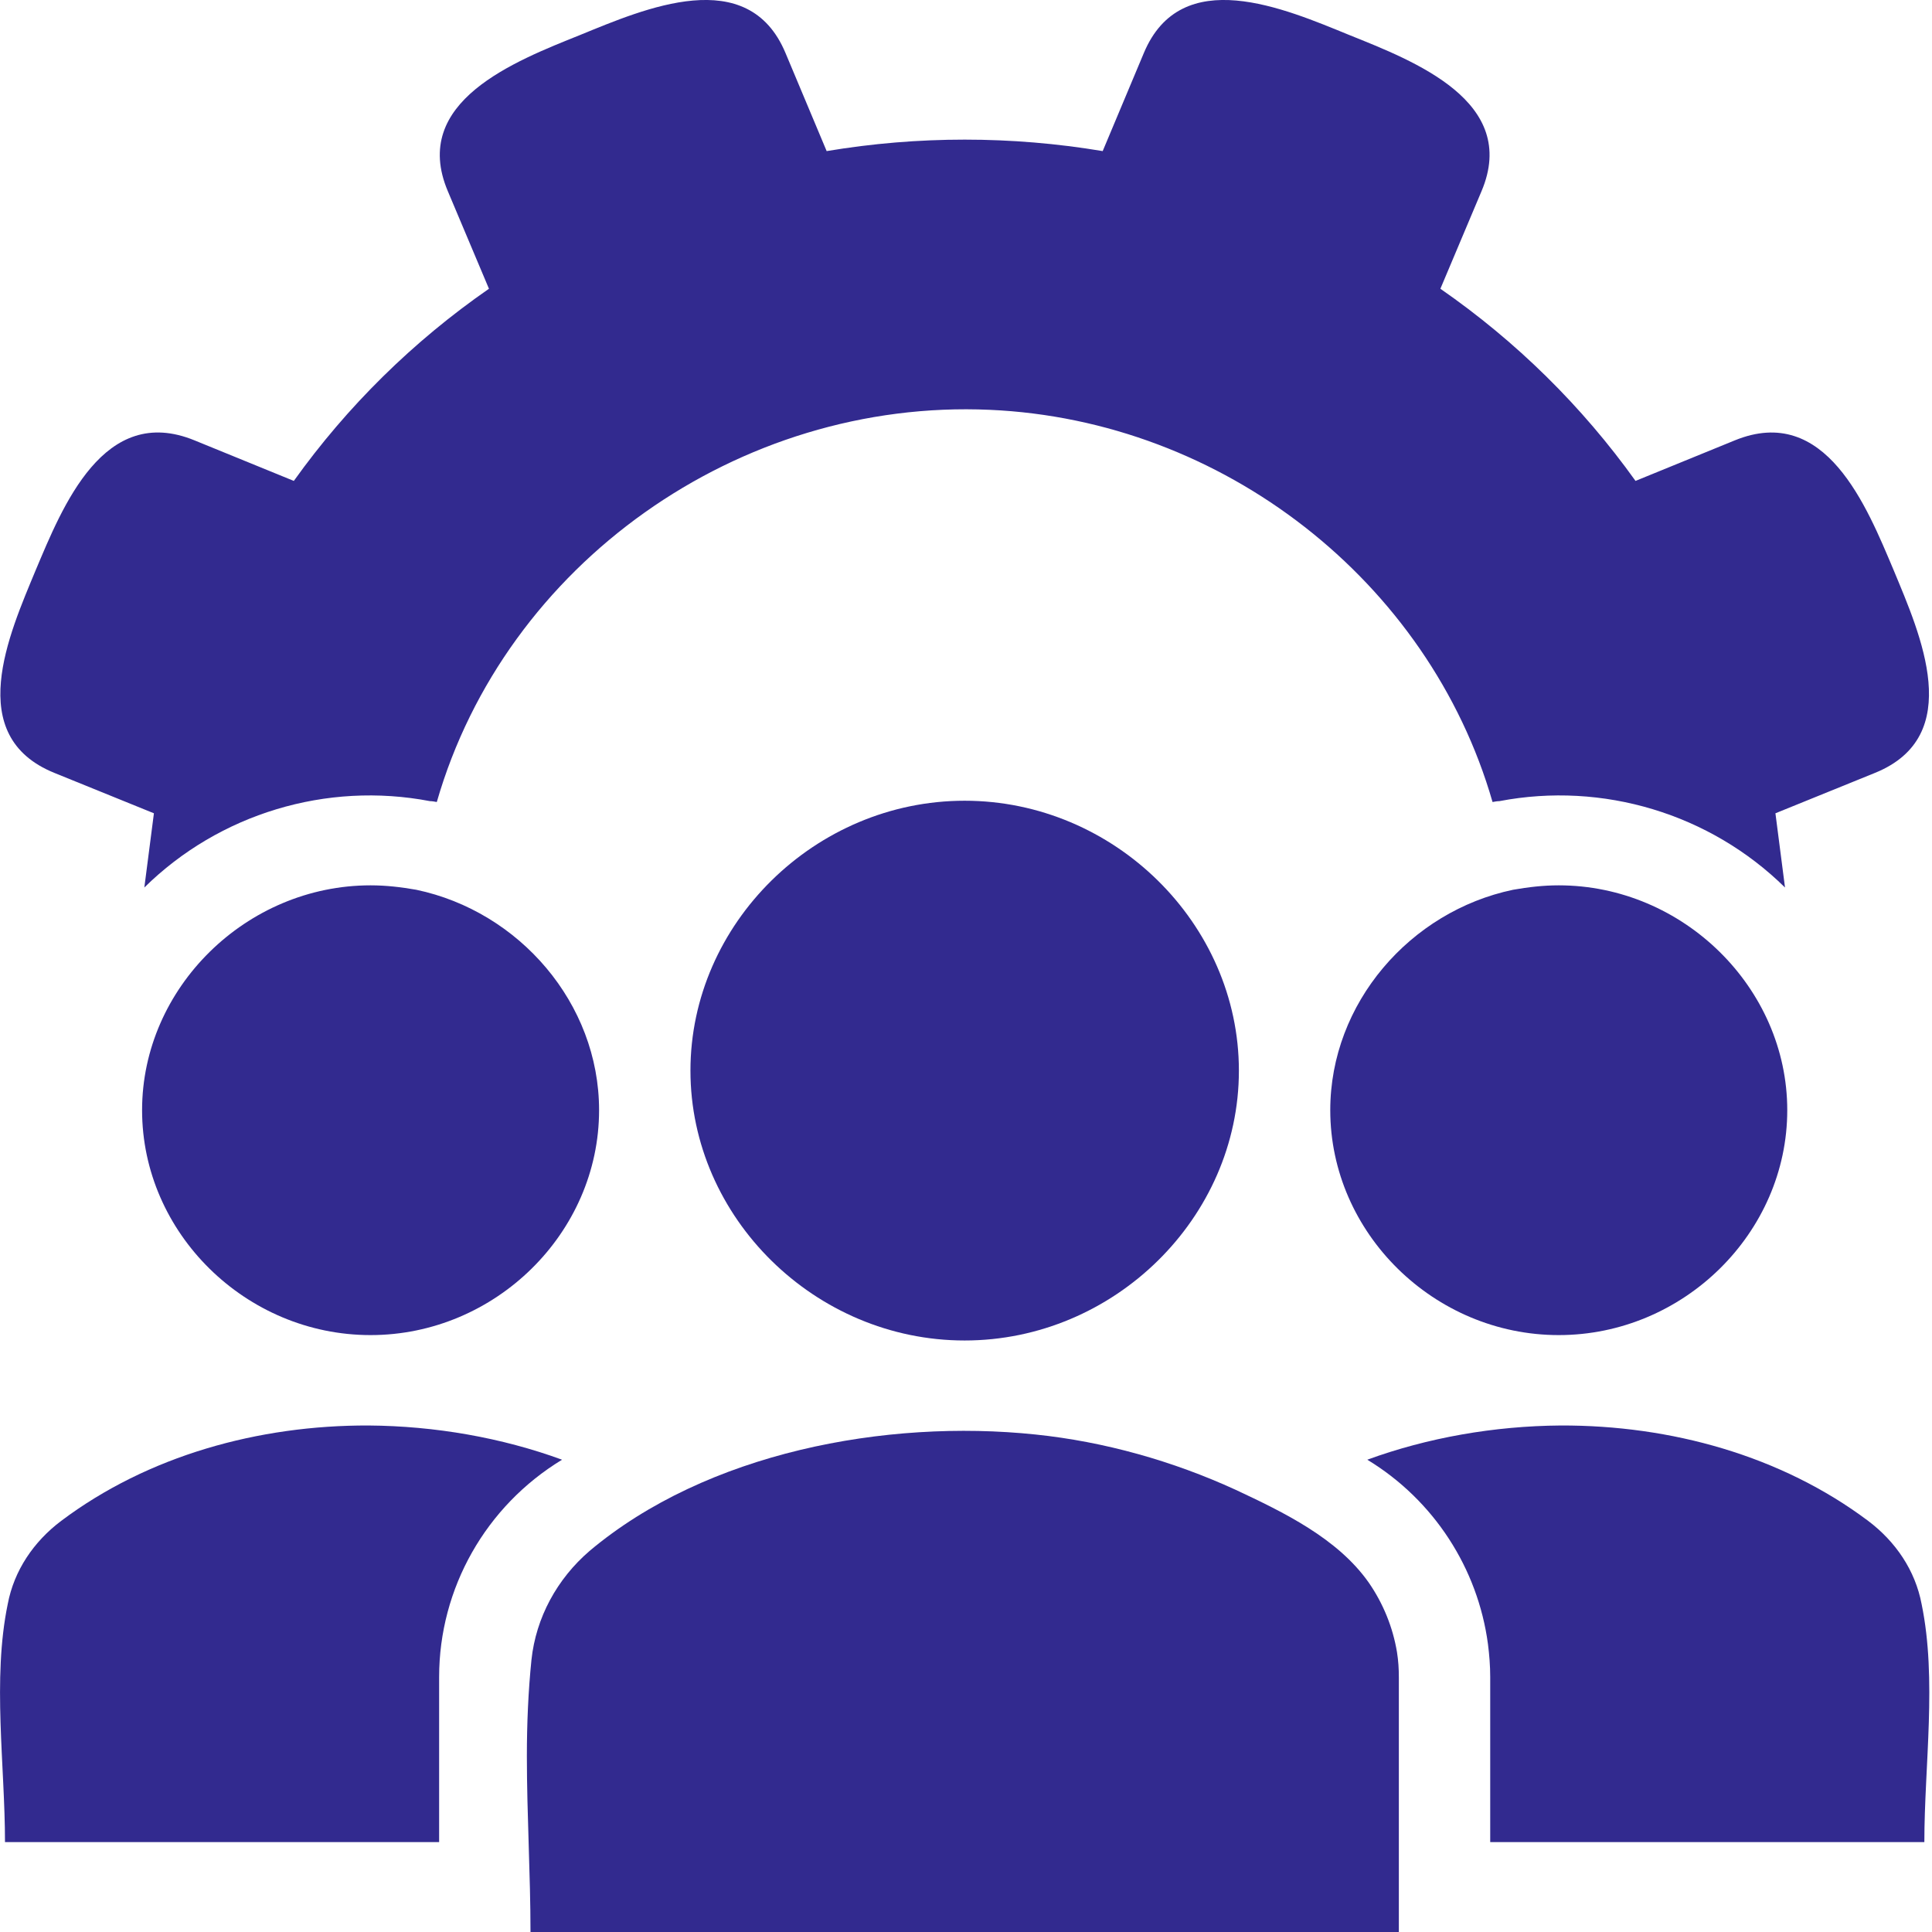 <svg width="24" height="24" viewBox="0 0 24 24" fill="none" xmlns="http://www.w3.org/2000/svg">
<path d="M23.871 19.927C24.064 20.86 23.905 21.933 23.905 22.883H18.512V20.832C18.512 20.692 18.501 20.558 18.484 20.424C18.359 19.485 17.814 18.636 16.985 18.133C17.734 17.859 18.563 17.714 19.386 17.708C20.754 17.703 22.128 18.083 23.207 18.893C23.548 19.15 23.792 19.508 23.871 19.927Z" fill="#322A8F"/>
<path d="M23.525 7.086C23.854 7.88 24.422 9.142 23.292 9.601L22.055 10.103L22.174 11.025C21.243 10.108 19.909 9.706 18.626 9.952C18.597 9.952 18.569 9.958 18.541 9.963C17.751 7.22 15.191 5.219 12.296 5.091C9.173 4.951 6.278 7.007 5.426 9.963C5.398 9.958 5.37 9.952 5.341 9.952C4.058 9.706 2.724 10.108 1.793 11.025L1.912 10.103L0.675 9.601C-0.455 9.142 0.113 7.88 0.442 7.086C0.777 6.292 1.288 5.007 2.418 5.471L3.65 5.974C4.314 5.046 5.131 4.241 6.074 3.587L5.563 2.375C5.092 1.263 6.397 0.76 7.203 0.436C8.01 0.106 9.293 -0.453 9.758 0.659L10.269 1.877C11.404 1.687 12.563 1.687 13.698 1.877L14.209 0.659C14.674 -0.453 15.957 0.106 16.764 0.436C17.57 0.76 18.875 1.262 18.404 2.375L17.893 3.587C18.836 4.241 19.653 5.046 20.317 5.974L21.549 5.471C22.679 5.008 23.19 6.293 23.525 7.086Z" fill="#322A8F"/>
<path d="M19.363 10.998C20.908 10.998 22.202 12.271 22.202 13.791C22.202 15.316 20.913 16.585 19.363 16.585C17.814 16.585 16.525 15.316 16.525 13.791C16.525 12.461 17.518 11.321 18.796 11.053C18.983 11.02 19.17 10.998 19.363 10.998Z" fill="#322A8F"/>
<path d="M17.377 20.837V24H6.59C6.59 23.285 6.545 22.547 6.545 21.815C6.545 21.413 6.562 21.011 6.602 20.619C6.658 20.094 6.92 19.614 7.323 19.267C8.776 18.044 11.001 17.625 12.864 17.82C13.721 17.909 14.572 18.15 15.35 18.507C15.946 18.786 16.616 19.11 17.002 19.658C17.184 19.921 17.303 20.217 17.354 20.524C17.371 20.631 17.377 20.731 17.377 20.837Z" fill="#322A8F"/>
<path d="M11.983 9.947C13.84 9.947 15.39 11.473 15.39 13.3C15.39 15.127 13.84 16.652 11.983 16.652C10.127 16.652 8.577 15.127 8.577 13.3C8.577 11.473 10.127 9.947 11.983 9.947Z" fill="#322A8F"/>
<path d="M5.171 11.053C6.448 11.321 7.442 12.461 7.442 13.791C7.442 15.316 6.153 16.585 4.603 16.585C3.053 16.585 1.765 15.316 1.765 13.791C1.765 12.271 3.059 10.998 4.603 10.998C4.796 10.998 4.984 11.02 5.171 11.053Z" fill="#322A8F"/>
<path d="M6.982 18.133C6.034 18.709 5.455 19.731 5.455 20.832V21.815V22.883H0.062C0.062 21.933 -0.097 20.86 0.096 19.927C0.175 19.508 0.419 19.15 0.76 18.893C1.838 18.083 3.212 17.703 4.58 17.708C5.404 17.714 6.233 17.859 6.982 18.133Z" fill="#322A8F"/>
</svg>
